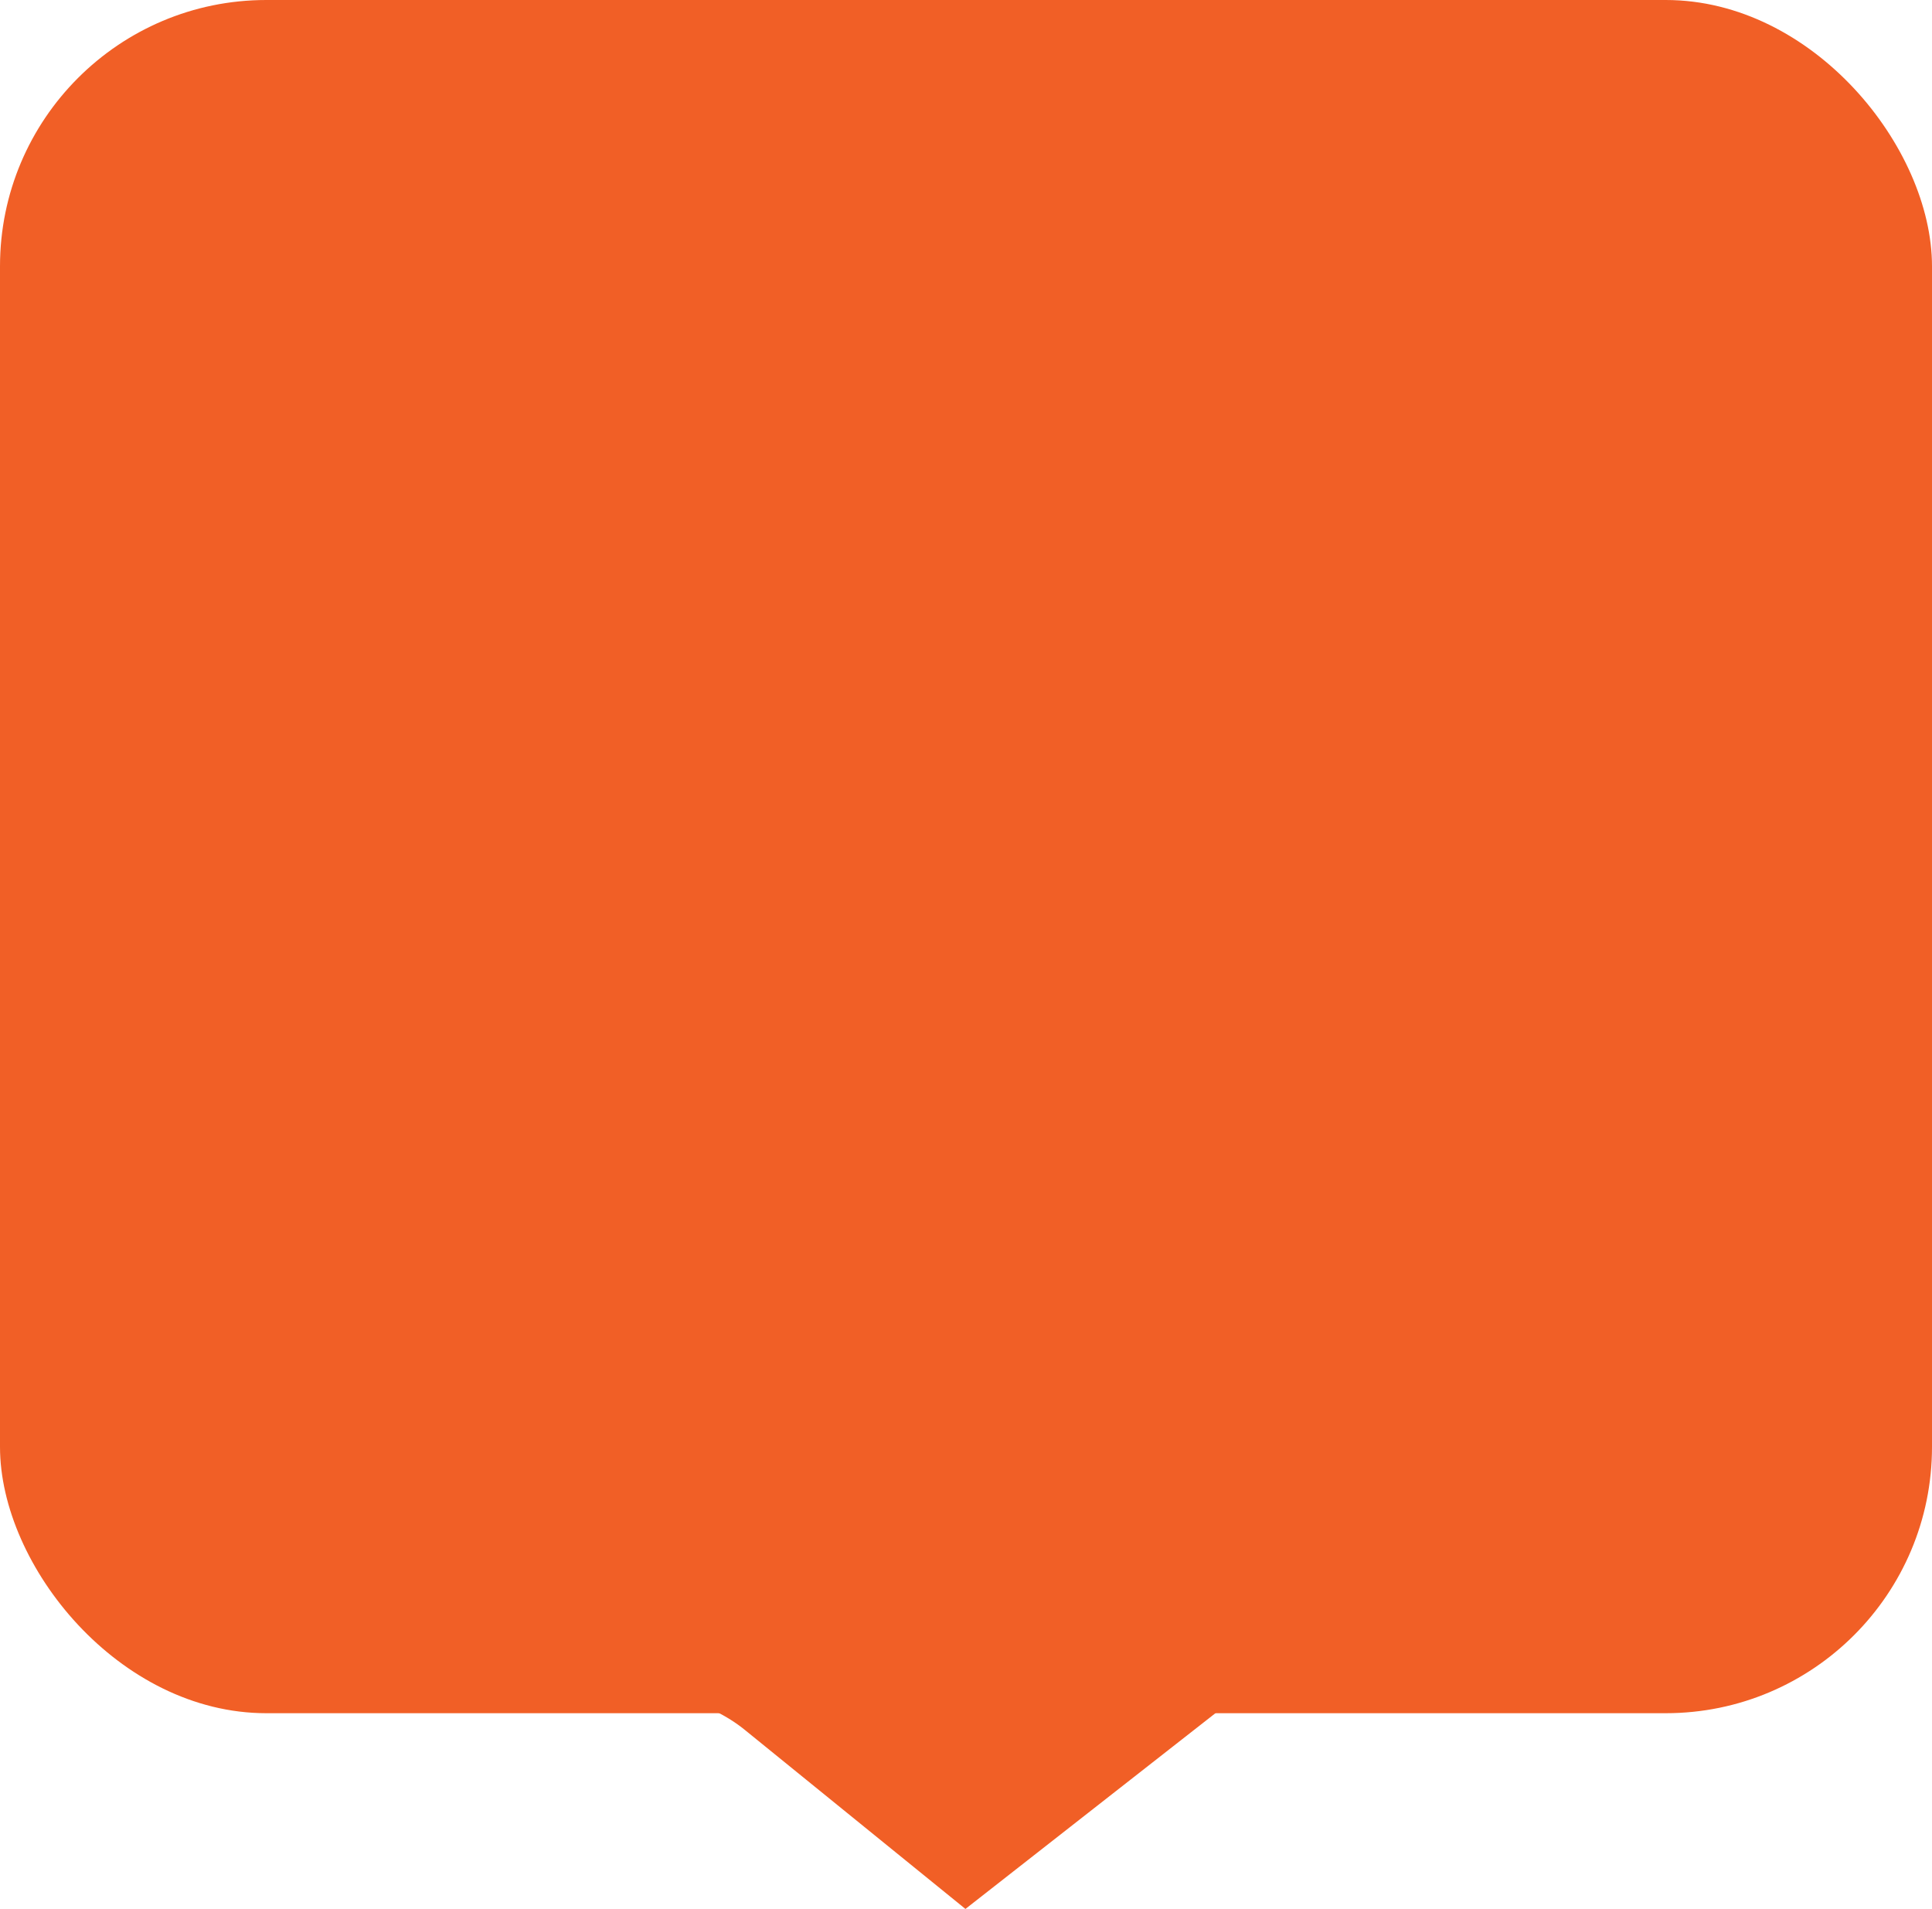<?xml version="1.0" encoding="UTF-8"?>
<svg id="Layer_2" data-name="Layer 2" xmlns="http://www.w3.org/2000/svg" viewBox="0 0 69 68.17">
  <defs>
    <style>
      .cls-1 {
        fill: #f15f26;
      }
    </style>
  </defs>
  <g id="Layer_1-2" data-name="Layer 1">
    <g>
      <rect class="cls-1" width="69" height="61.18" rx="9.51" ry="9.51"/>
      <path class="cls-1" d="M11.86,49.46h43.64s0,11.64,0,11.64h-11.99s-9.03,7.07-9.03,7.07l-7.85-6.37c-.34-.28-.71-.51-1.1-.7h-13.67s0-11.63,0-11.63Z"/>
    </g>
  </g>
</svg>